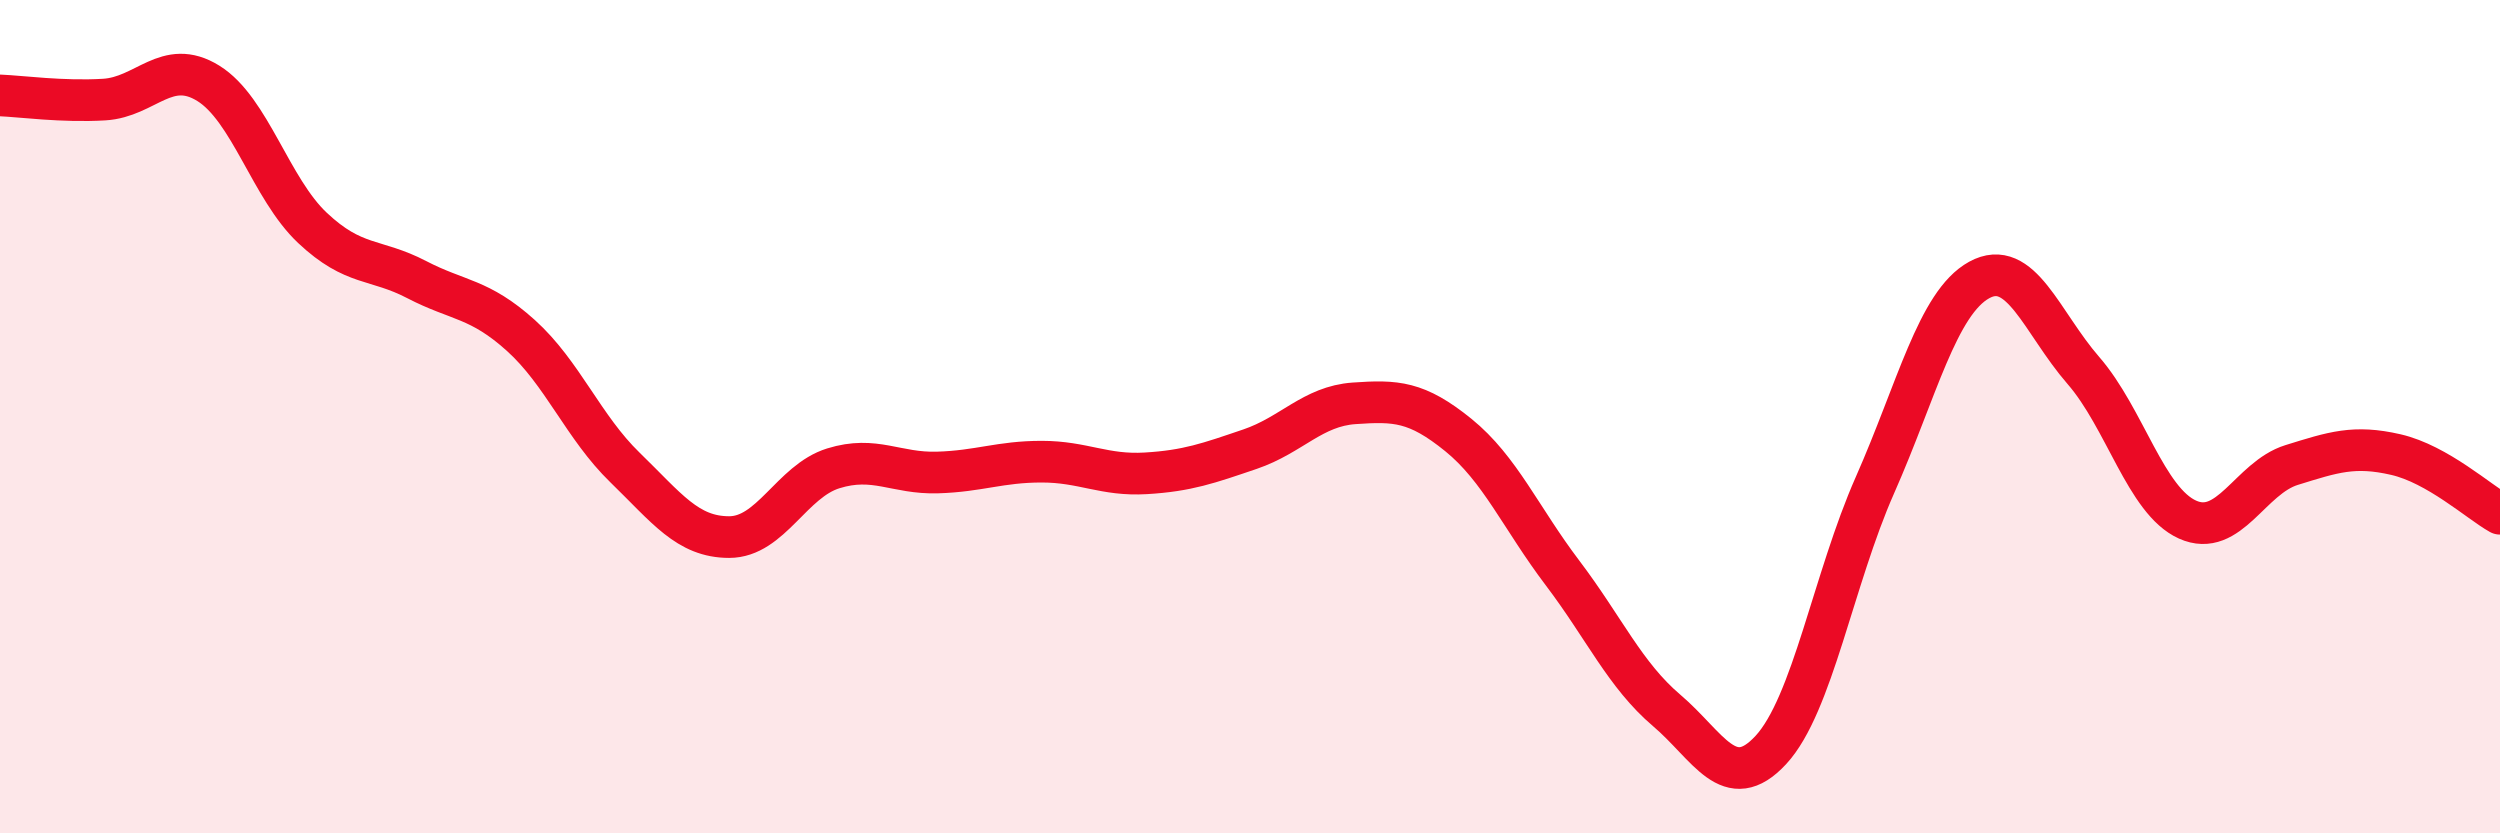 
    <svg width="60" height="20" viewBox="0 0 60 20" xmlns="http://www.w3.org/2000/svg">
      <path
        d="M 0,2.29 C 0.5,2.31 1.5,2.45 2.5,2.39 C 3.5,2.33 4,1.38 5,2 C 6,2.62 6.5,4.53 7.5,5.47 C 8.5,6.41 9,6.19 10,6.71 C 11,7.23 11.5,7.15 12.5,8.05 C 13.5,8.95 14,10.25 15,11.22 C 16,12.19 16.5,12.89 17.5,12.89 C 18.5,12.89 19,11.55 20,11.24 C 21,10.93 21.5,11.37 22.5,11.34 C 23.5,11.31 24,11.08 25,11.08 C 26,11.08 26.5,11.42 27.5,11.36 C 28.5,11.3 29,11.12 30,10.78 C 31,10.44 31.5,9.75 32.5,9.68 C 33.5,9.61 34,9.63 35,10.44 C 36,11.25 36.5,12.43 37.5,13.75 C 38.5,15.07 39,16.2 40,17.05 C 41,17.9 41.5,19.08 42.5,18 C 43.5,16.92 44,13.9 45,11.64 C 46,9.38 46.5,7.27 47.5,6.72 C 48.5,6.17 49,7.74 50,8.89 C 51,10.04 51.5,12.02 52.5,12.47 C 53.5,12.92 54,11.47 55,11.16 C 56,10.85 56.5,10.68 57.5,10.91 C 58.5,11.14 59.5,12.05 60,12.33L60 20L0 20Z"
        fill="#EB0A25"
        opacity="0.1"
        stroke-linecap="round"
        stroke-linejoin="round"
      />
      <path
        d="M 0,2.29 C 0.5,2.31 1.5,2.45 2.5,2.39 C 3.5,2.33 4,1.38 5,2 C 6,2.62 6.5,4.53 7.5,5.47 C 8.5,6.41 9,6.19 10,6.71 C 11,7.23 11.5,7.15 12.5,8.05 C 13.5,8.95 14,10.25 15,11.22 C 16,12.19 16.5,12.89 17.5,12.89 C 18.5,12.89 19,11.55 20,11.24 C 21,10.93 21.5,11.37 22.5,11.34 C 23.5,11.31 24,11.08 25,11.08 C 26,11.08 26.5,11.42 27.5,11.36 C 28.5,11.3 29,11.12 30,10.78 C 31,10.44 31.5,9.75 32.5,9.68 C 33.5,9.61 34,9.63 35,10.44 C 36,11.25 36.5,12.43 37.5,13.75 C 38.5,15.07 39,16.2 40,17.05 C 41,17.9 41.5,19.08 42.5,18 C 43.5,16.92 44,13.9 45,11.64 C 46,9.38 46.5,7.27 47.5,6.72 C 48.5,6.17 49,7.74 50,8.89 C 51,10.04 51.5,12.02 52.5,12.47 C 53.5,12.92 54,11.47 55,11.16 C 56,10.85 56.5,10.68 57.5,10.91 C 58.5,11.14 59.5,12.05 60,12.33"
        stroke="#EB0A25"
        stroke-width="1"
        fill="none"
        stroke-linecap="round"
        stroke-linejoin="round"
      />
    </svg>
  